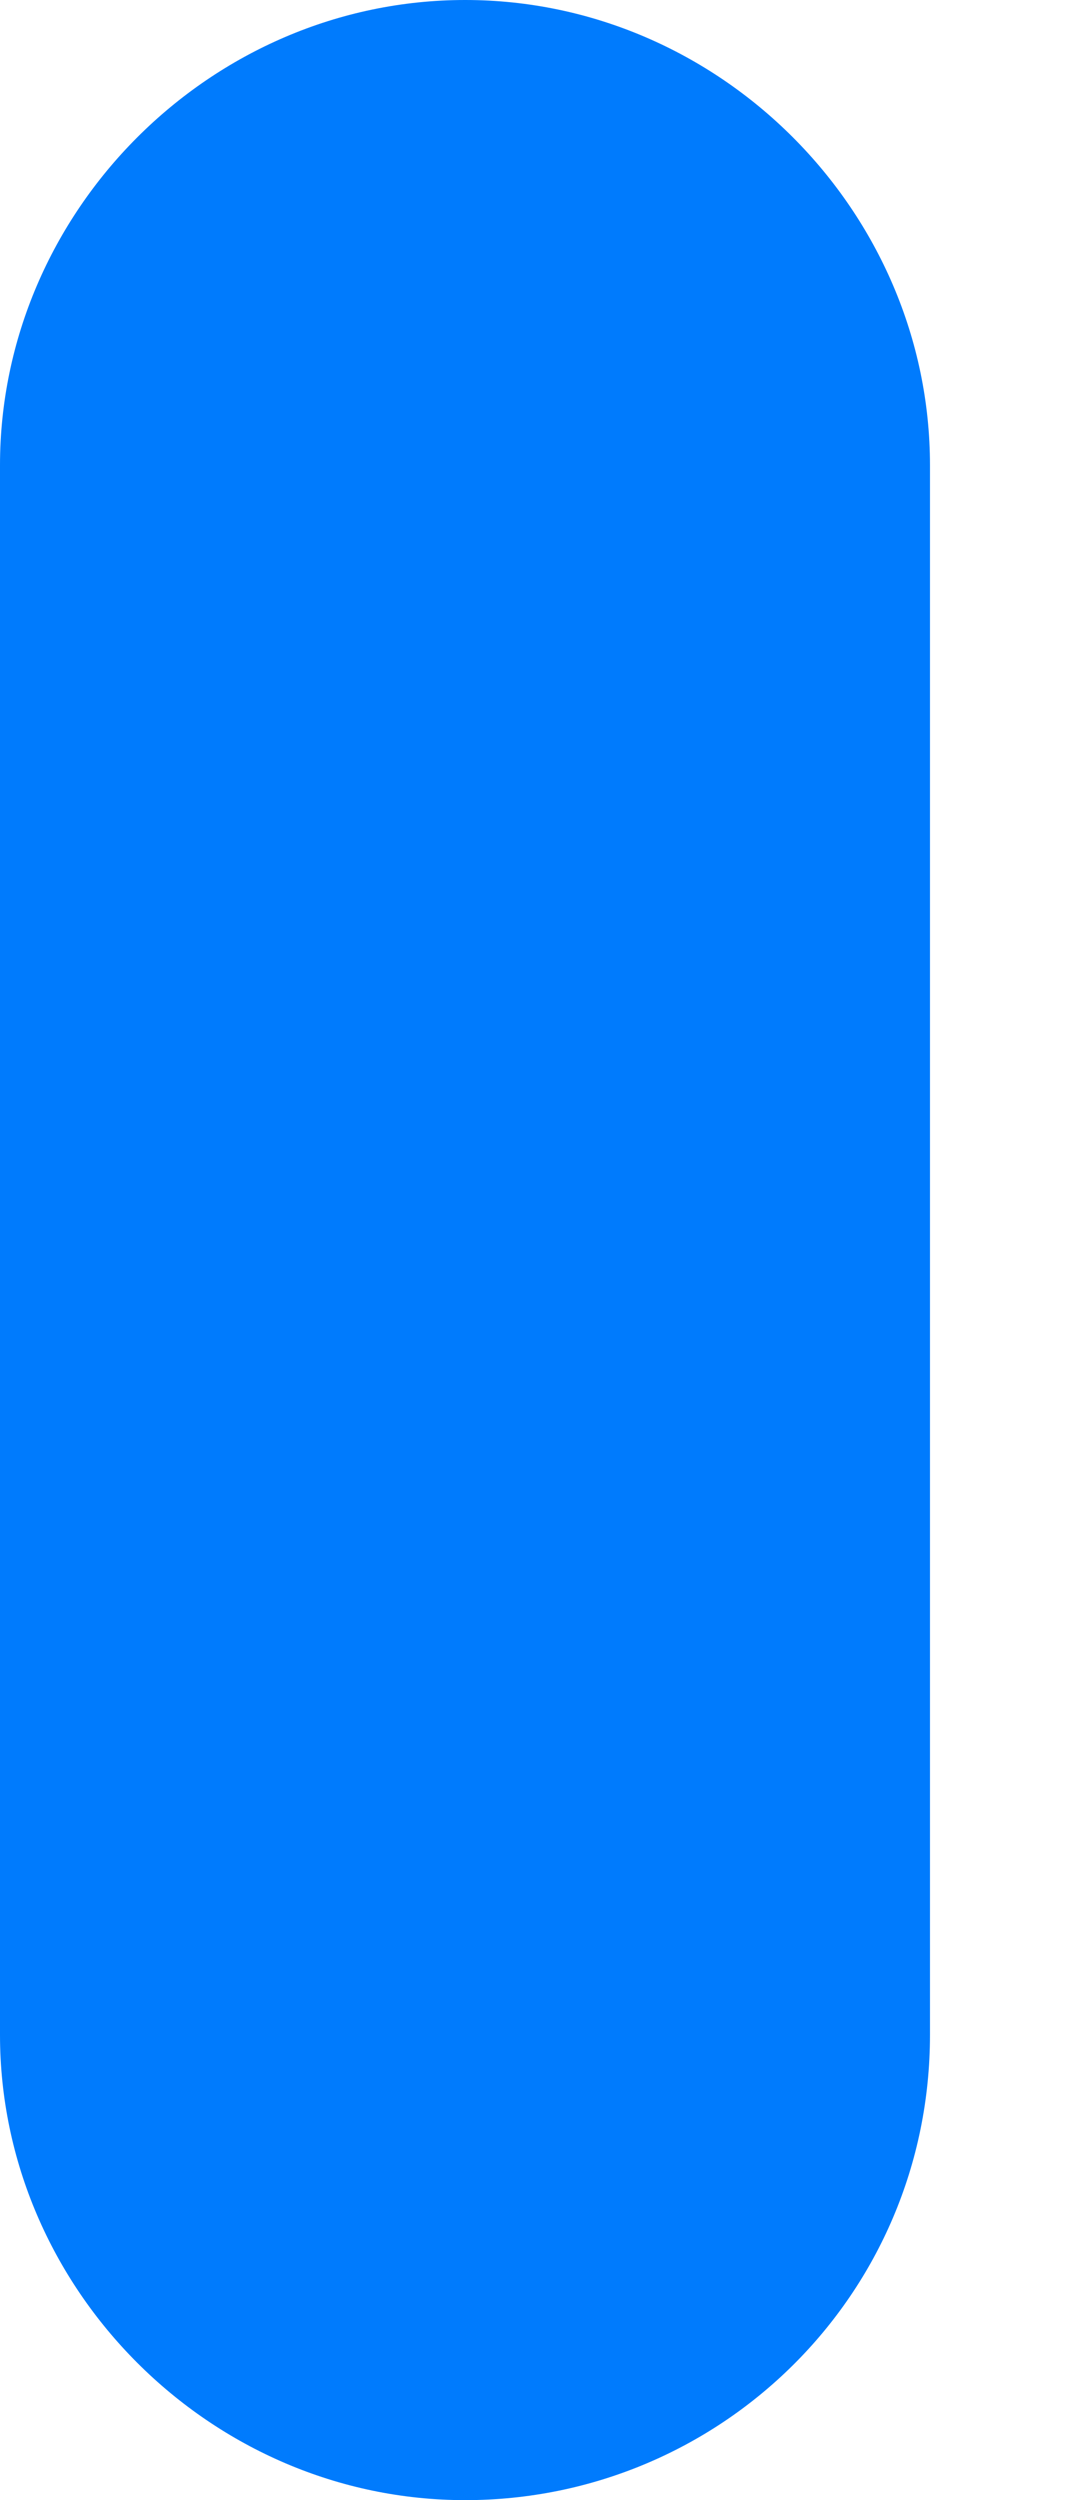 <svg width="3" height="7" viewBox="0 0 3 7" fill="none" xmlns="http://www.w3.org/2000/svg">
<path d="M1.303 7C0.591 7 0 6.409 0 5.697V1.303C0 0.591 0.591 0 1.303 0C2.015 0 2.605 0.591 2.605 1.303V5.697C2.605 6.427 2.015 7 1.303 7Z" fill="#007BFD"/>
</svg>

